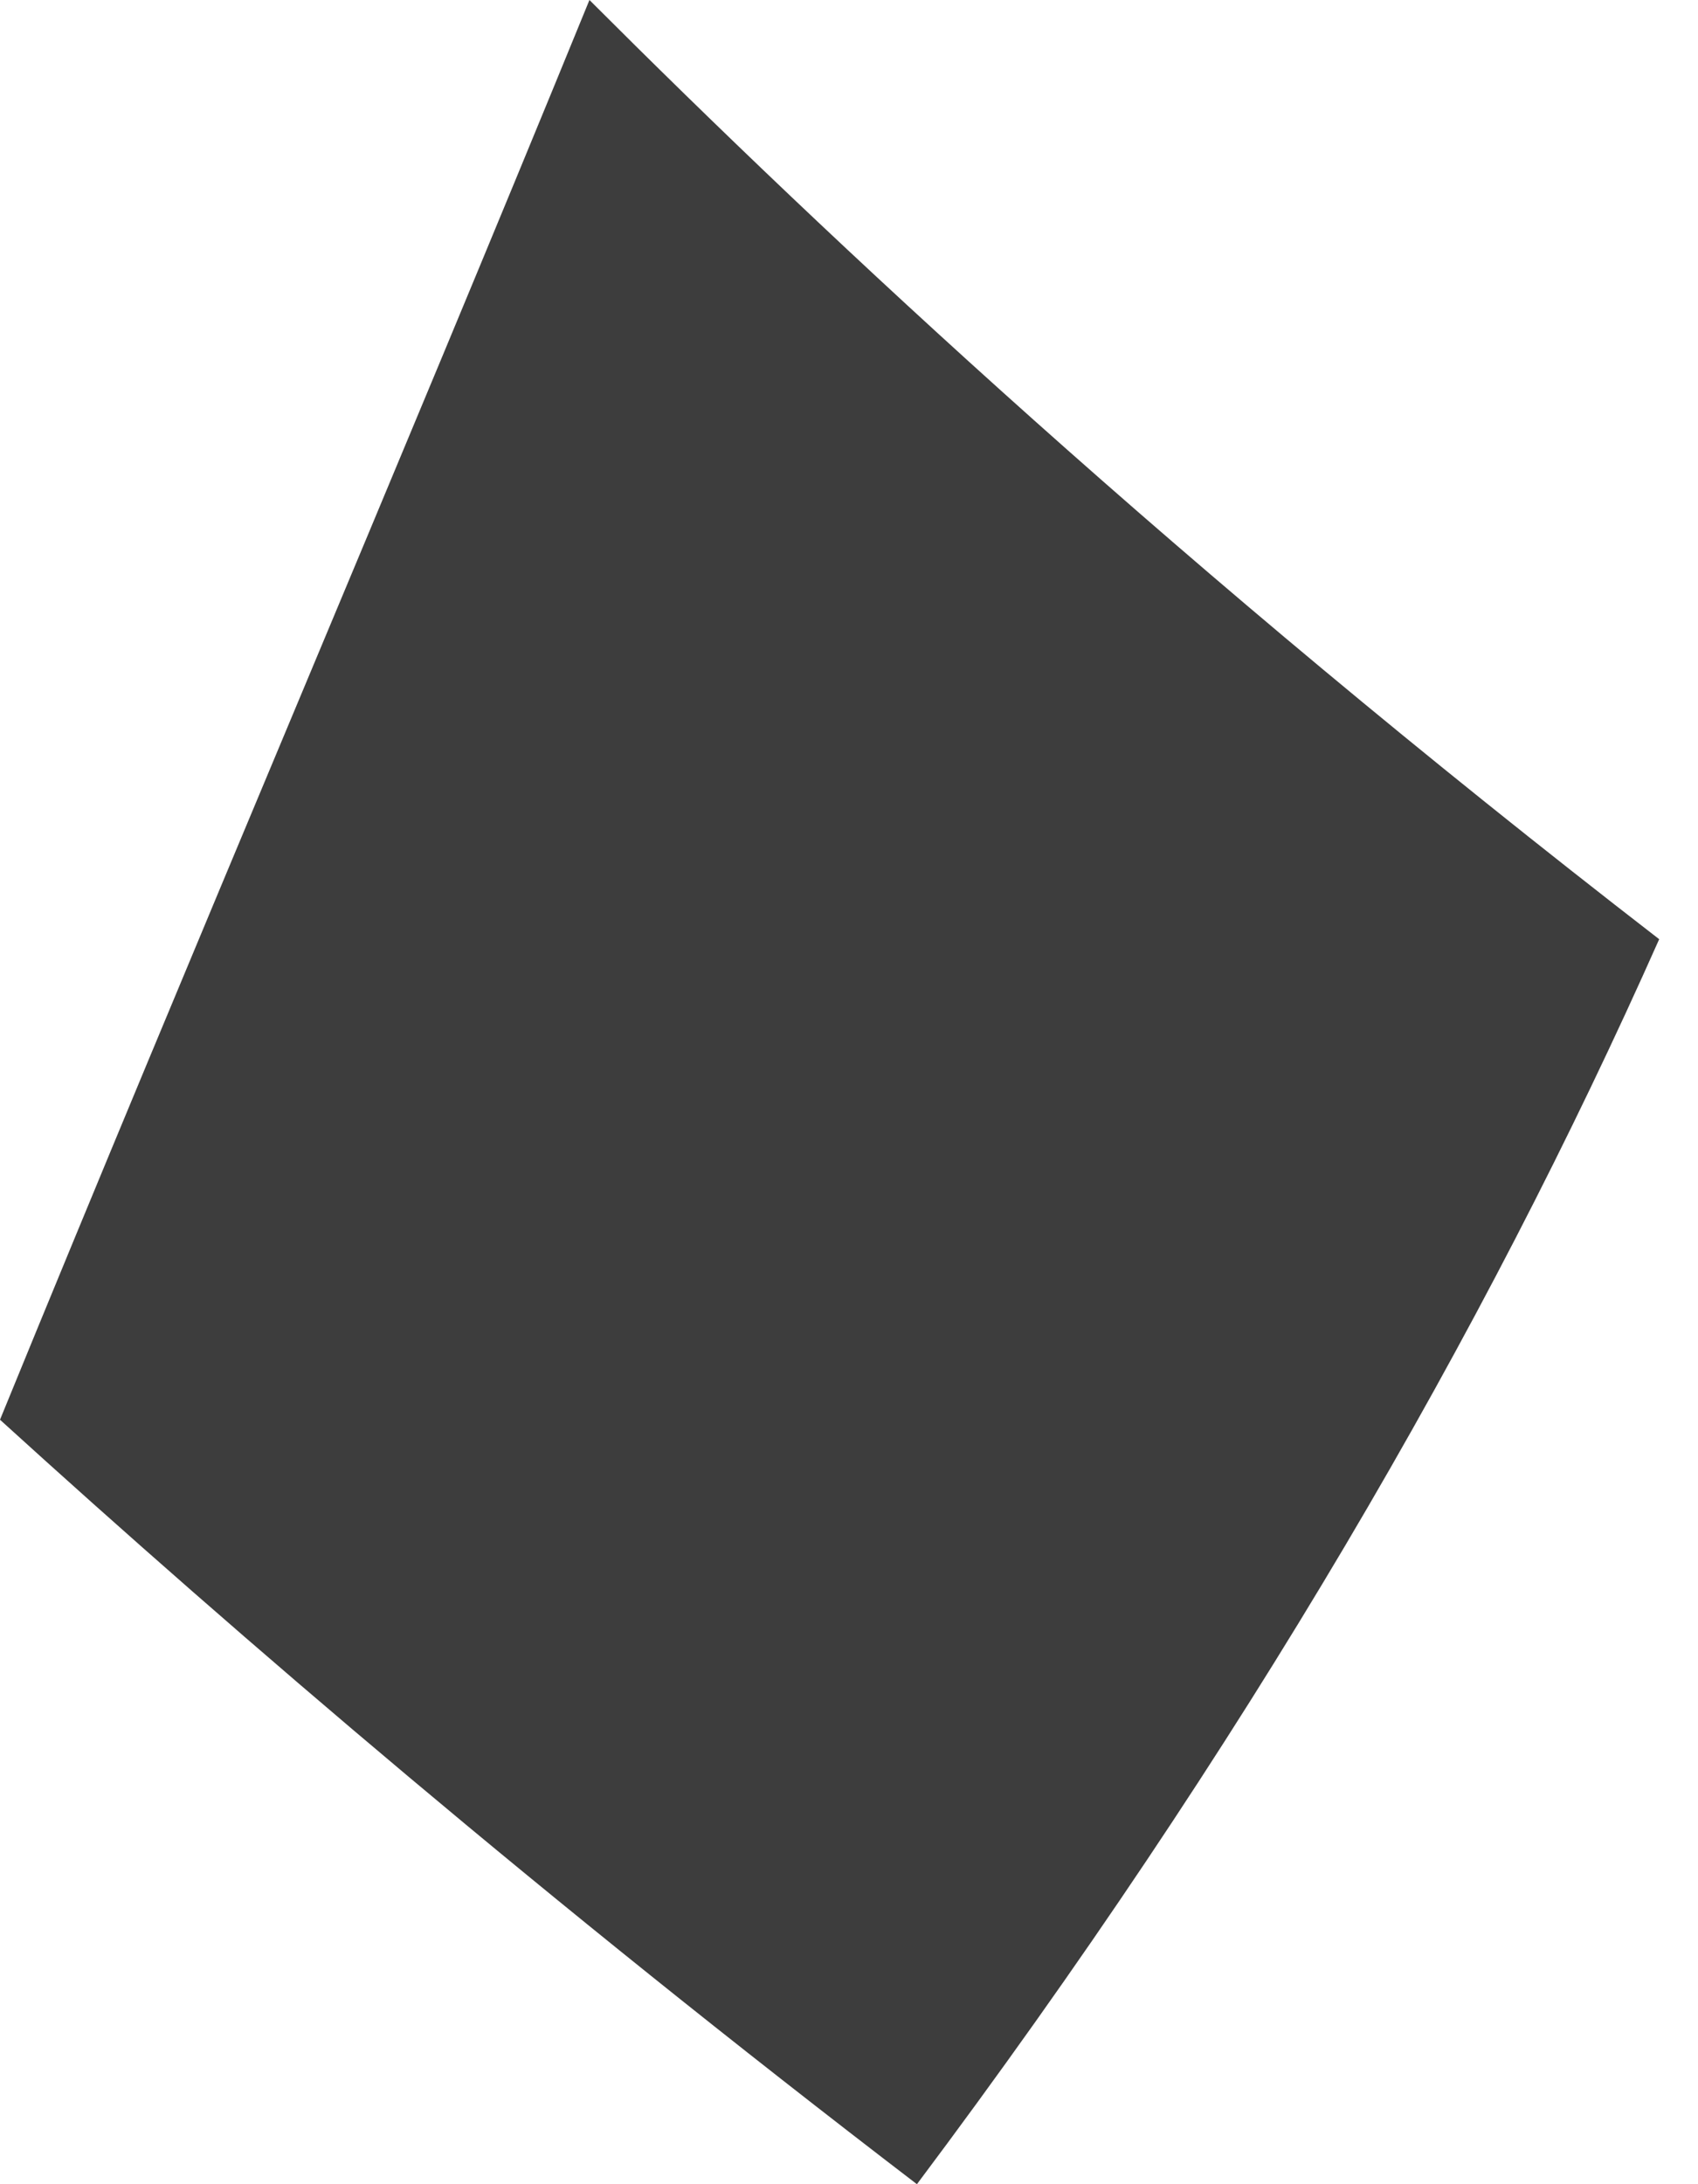 <svg width="7" height="9" viewBox="0 0 7 9" fill="none" xmlns="http://www.w3.org/2000/svg">
<path d="M2.43 0C1.62 1.98 0.81 3.87 -0 5.85C0.99 6.75 2.25 7.83 3.78 9C5.13 7.2 6.12 5.49 6.84 3.87C4.86 2.34 3.42 0.99 2.43 0Z" fill="#3D3D3D"/>
</svg>
